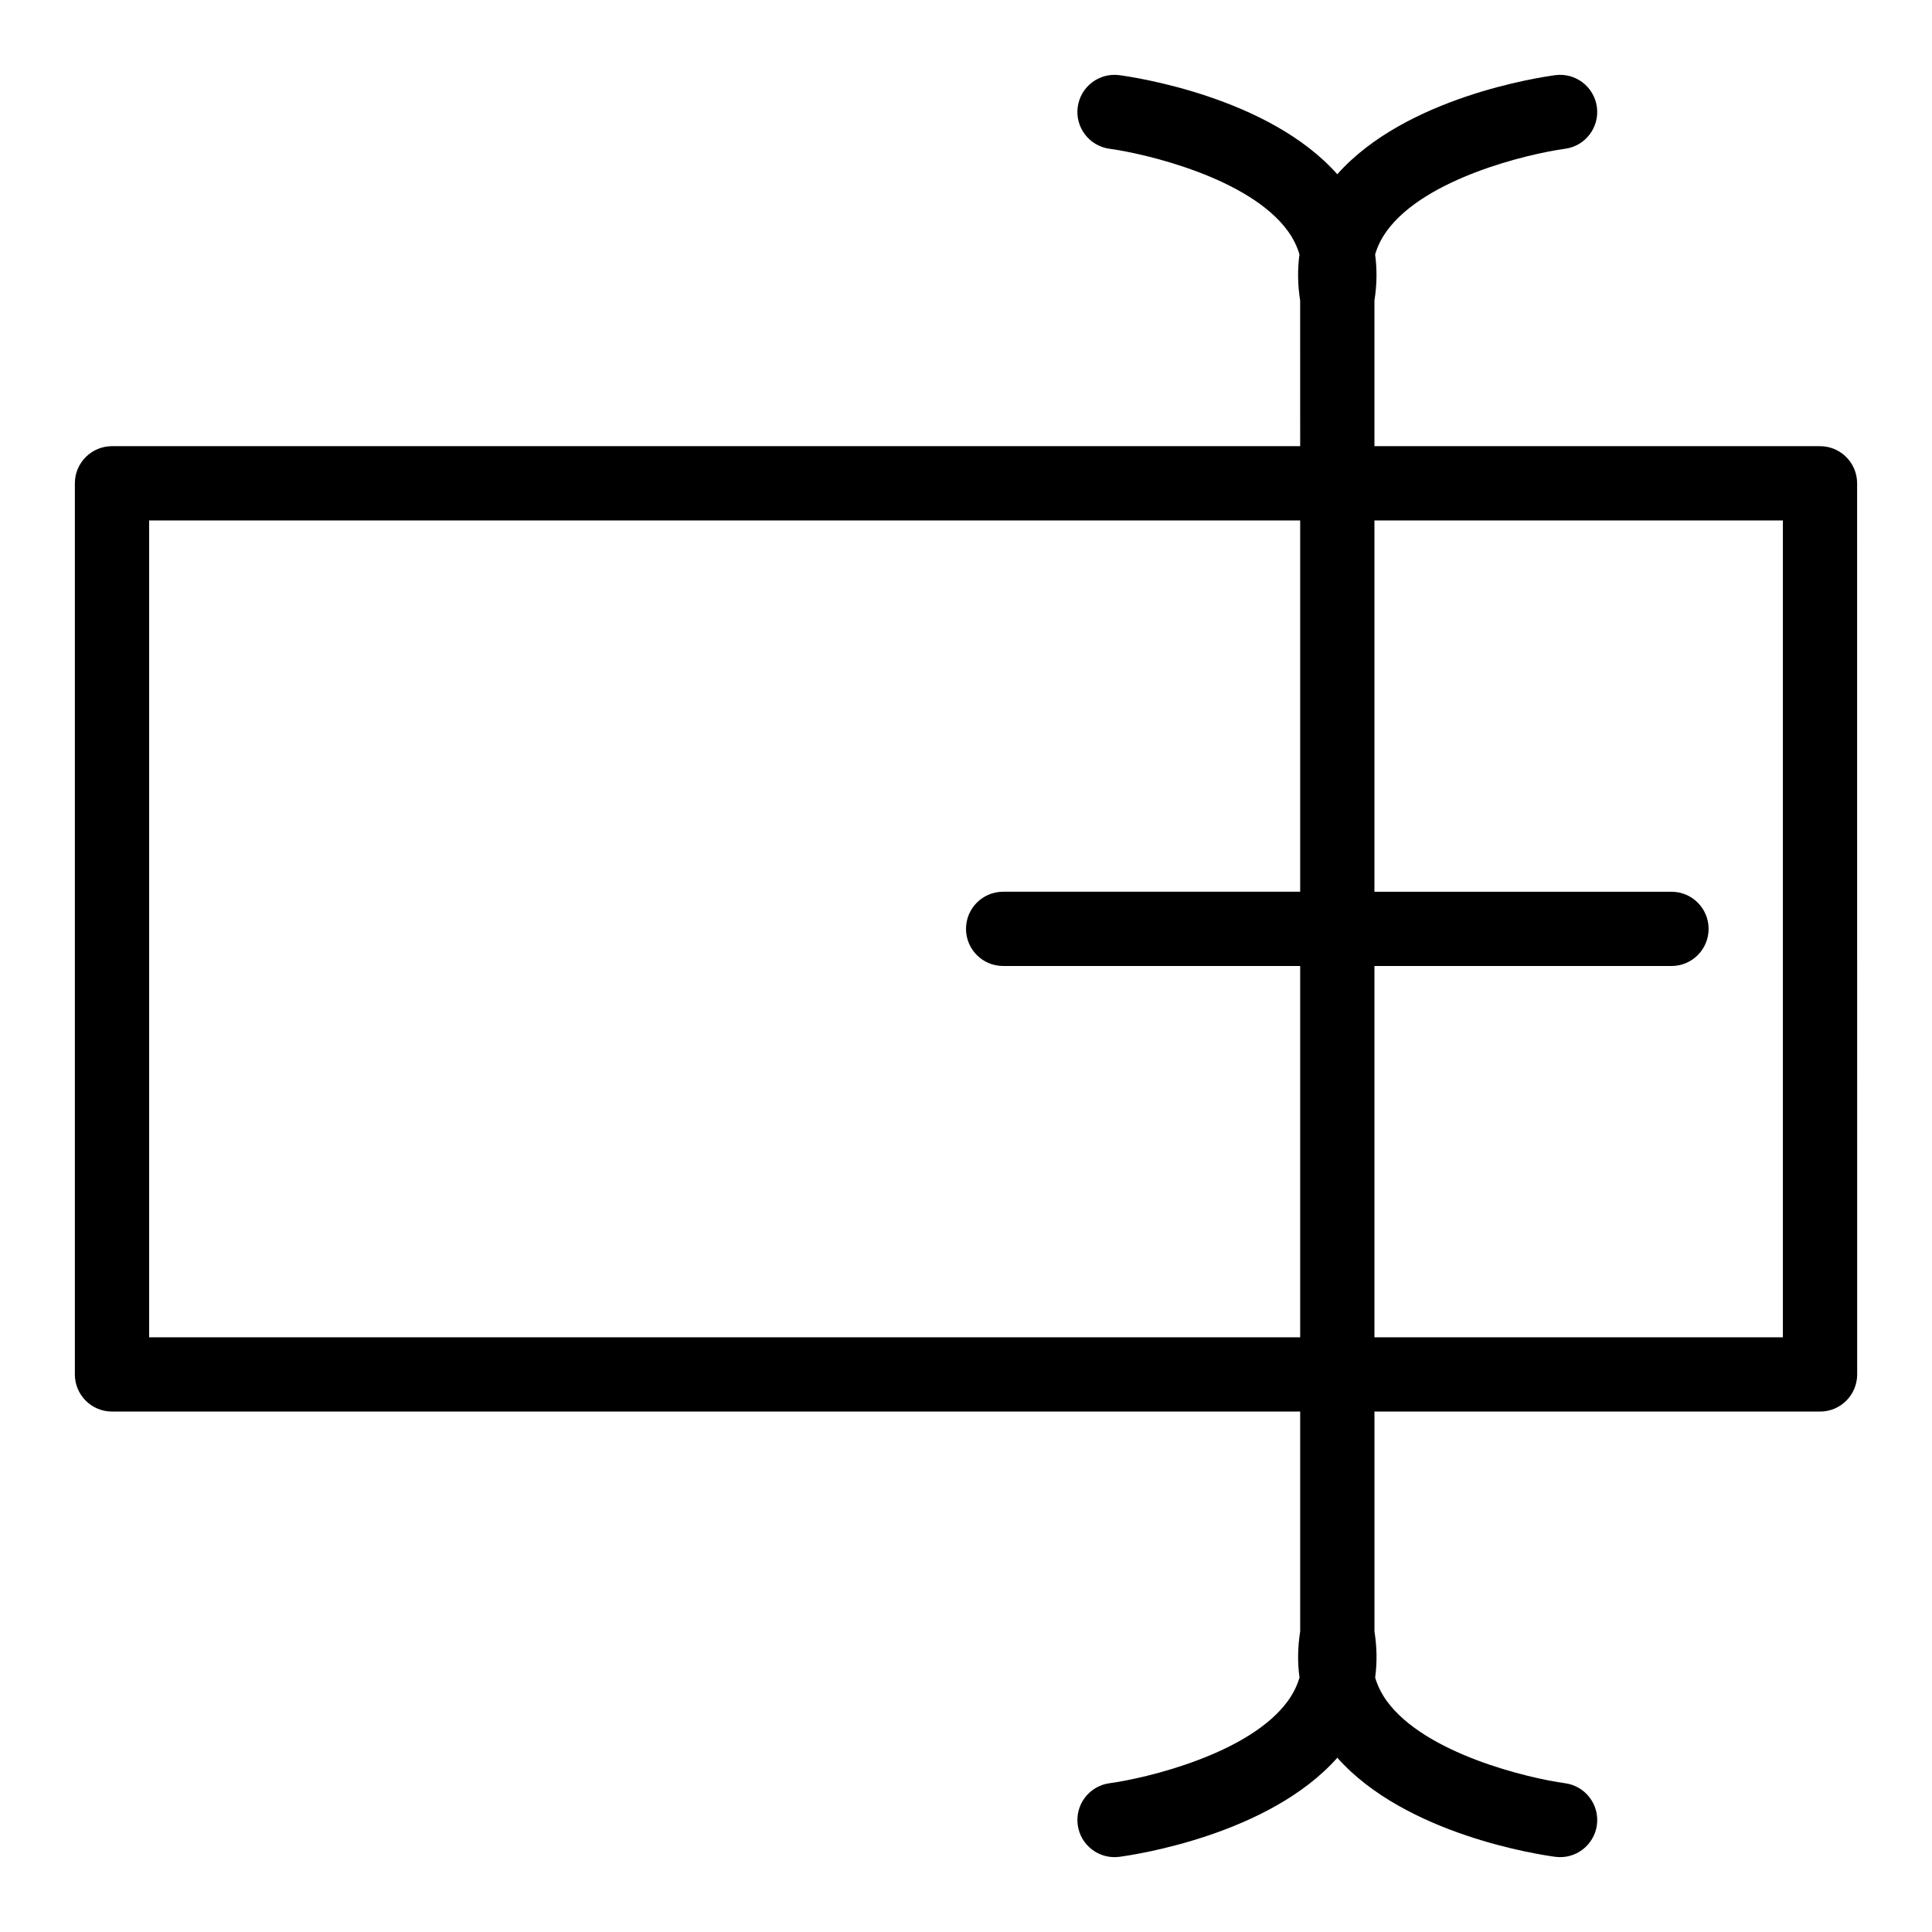 <?xml version="1.0" encoding="UTF-8"?>
<!-- Uploaded to: SVG Repo, www.svgrepo.com, Generator: SVG Repo Mixer Tools -->
<svg fill="#000000" width="800px" height="800px" version="1.1" viewBox="144 144 512 512" xmlns="http://www.w3.org/2000/svg">
 <path d="m626.32 262.24h-118.08v-38.602c0.664-4.168 0.723-8.254 0.18-12.203 0.629-2.156 1.637-4.215 3.086-6.215 10.148-13.996 37.547-20.477 47.246-21.793 5.379-0.723 9.16-5.668 8.441-11.051-0.719-5.387-5.672-9.176-11.055-8.453-4.188 0.559-39.656 5.848-57.742 26.258-18.086-20.41-53.555-25.699-57.742-26.258-5.383-0.723-10.32 3.059-11.047 8.441-0.723 5.383 3.055 10.332 8.434 11.062 9.699 1.316 37.098 7.797 47.246 21.793 1.449 2 2.457 4.059 3.086 6.215-0.543 3.949-0.484 8.035 0.18 12.203l0.008 38.602h-314.88c-5.434 0-9.84 4.406-9.84 9.84v236.16c0 5.434 4.406 9.84 9.84 9.84h314.88v58.281c-0.664 4.168-0.723 8.254-0.18 12.203-0.629 2.156-1.637 4.215-3.086 6.215-10.148 13.996-37.547 20.477-47.246 21.793-5.379 0.723-9.16 5.672-8.441 11.051 0.715 5.363 5.641 9.172 11.055 8.453 4.188-0.559 39.656-5.848 57.742-26.258 18.086 20.41 53.555 25.699 57.742 26.258 5.398 0.719 10.324-3.074 11.047-8.441 0.723-5.383-3.055-10.336-8.434-11.062-9.699-1.316-37.098-7.797-47.246-21.793-1.449-2-2.457-4.059-3.086-6.215 0.543-3.949 0.484-8.035-0.18-12.203v-58.281h118.08c5.434 0 9.84-4.406 9.84-9.84l-0.012-236.16c0-5.434-4.406-9.84-9.84-9.84zm-442.8 236.16v-216.48h305.04v98.398h-78.719c-5.434 0-9.84 4.406-9.84 9.84s4.406 9.84 9.84 9.84h78.719v98.398zm432.96 0h-108.24v-98.398h78.719c5.434 0 9.84-4.406 9.84-9.84s-4.406-9.84-9.84-9.84h-78.719v-98.402h108.24z"/>
</svg>